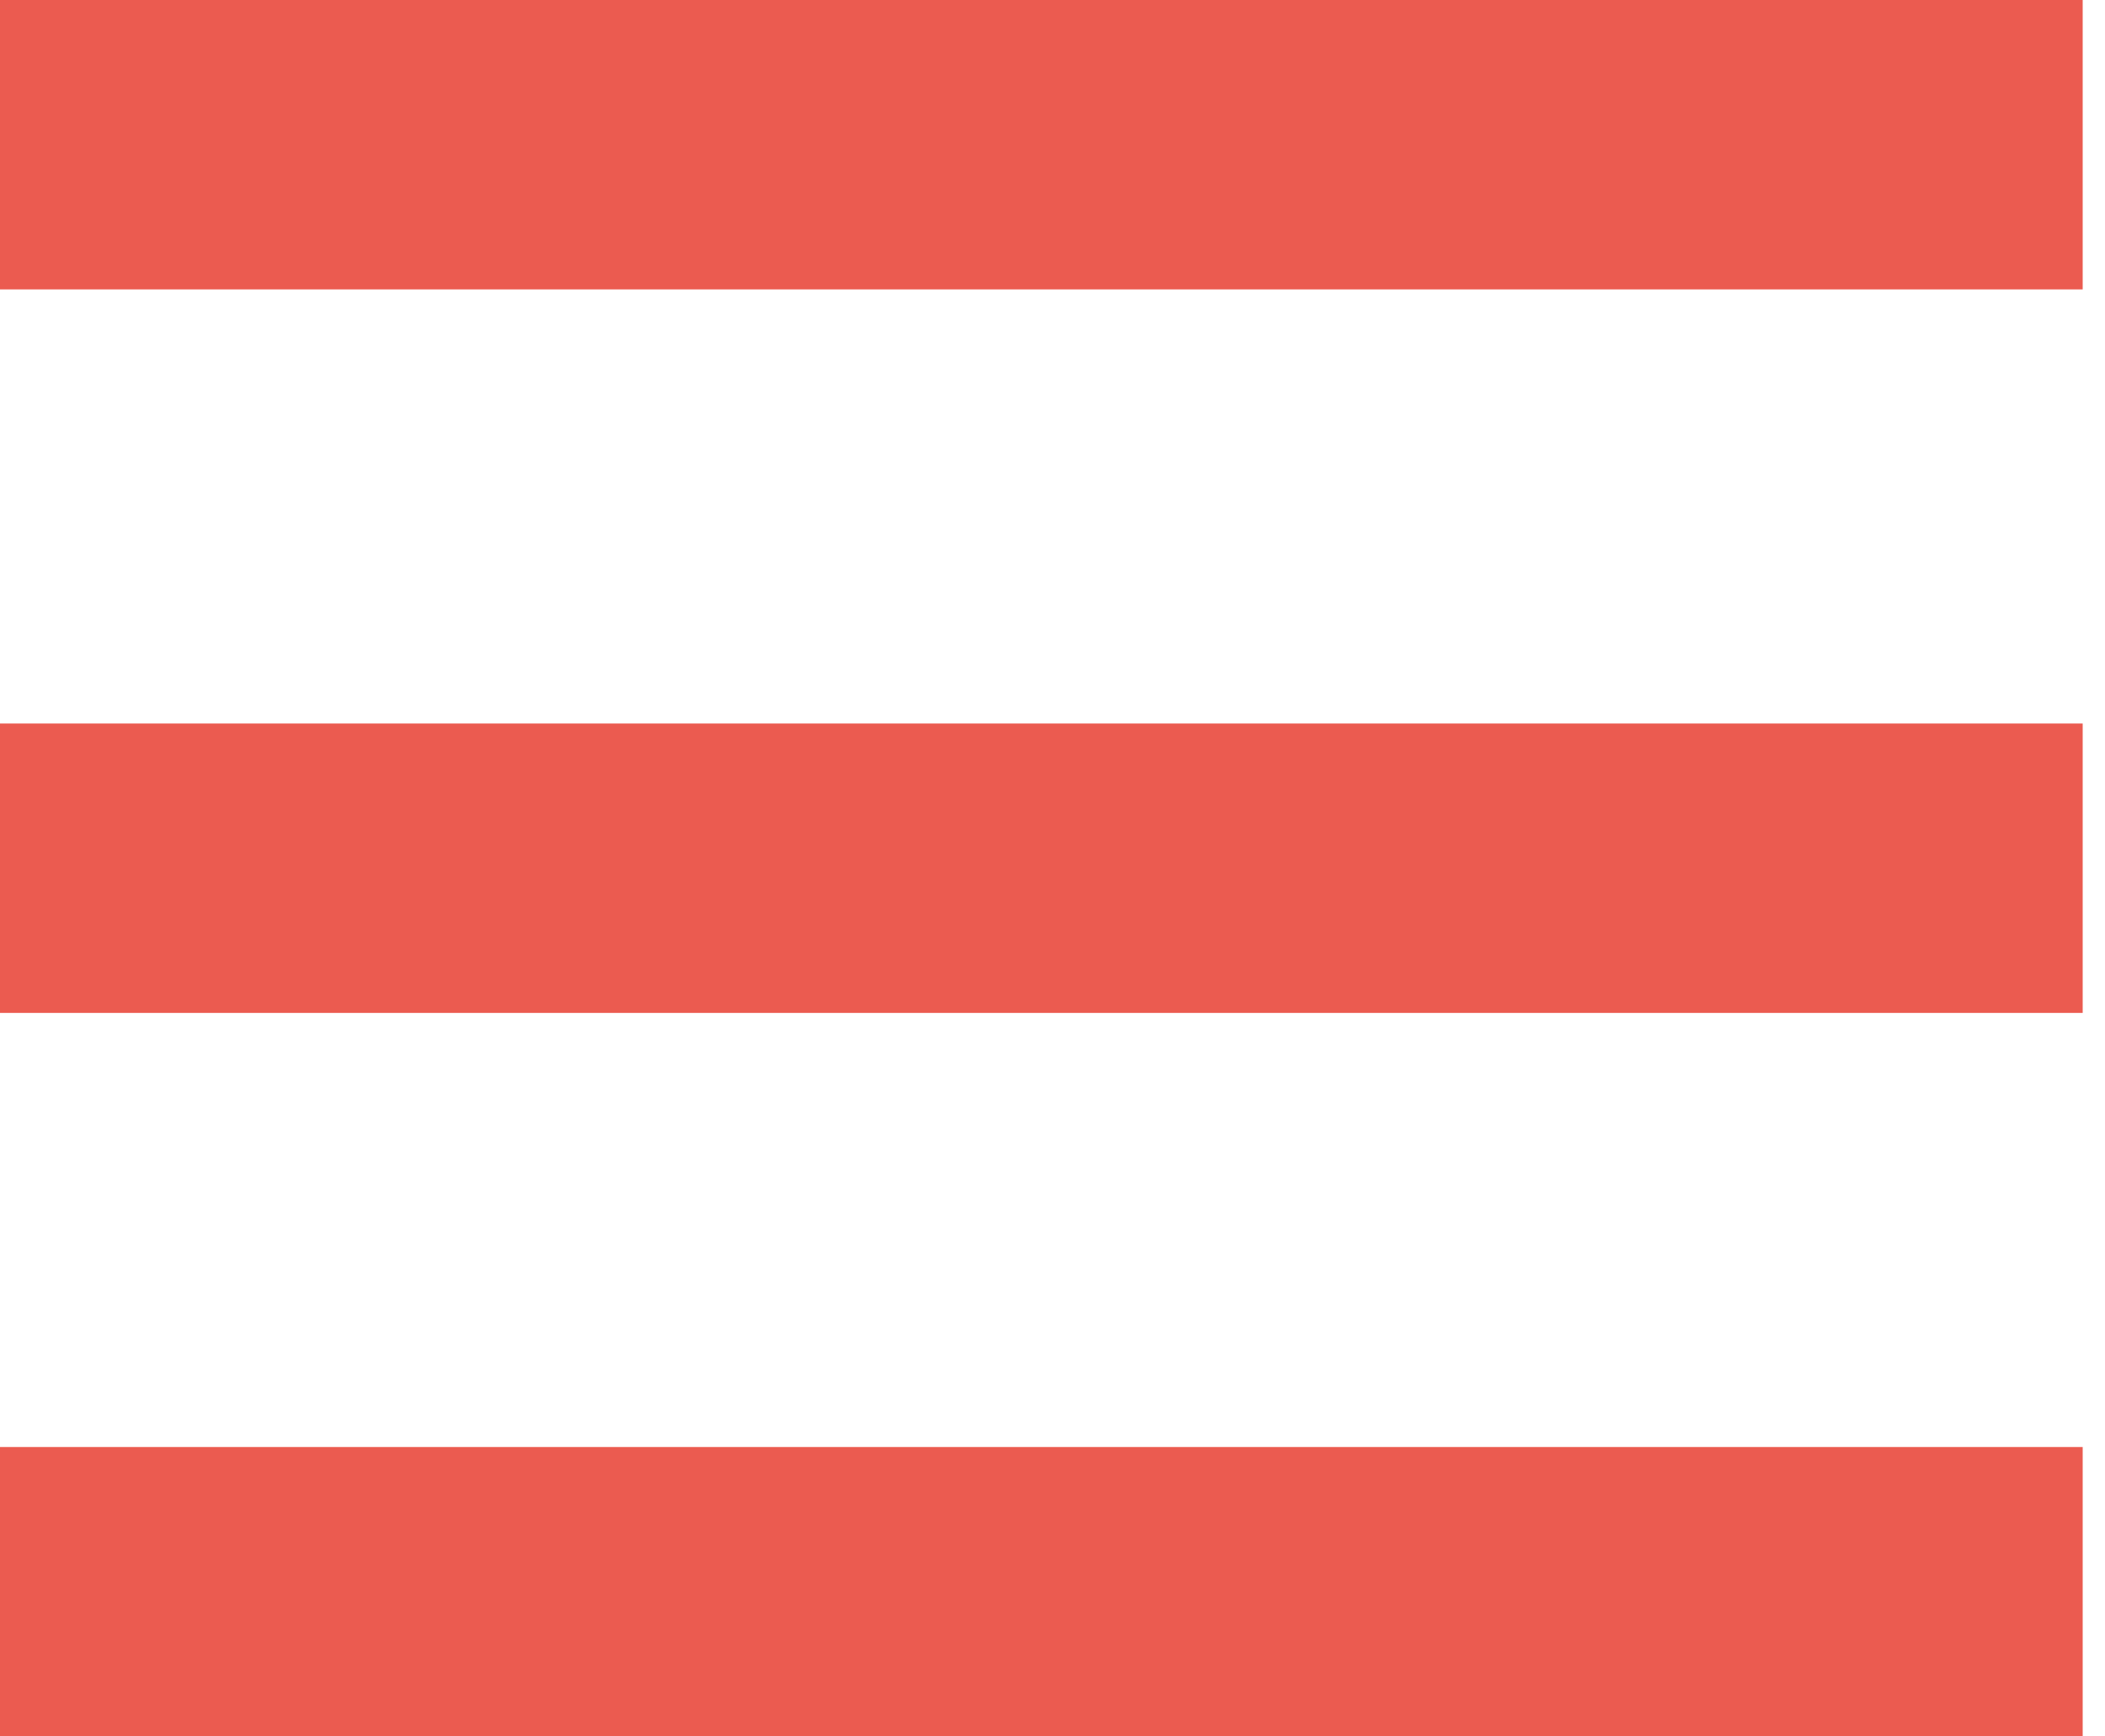 <?xml version="1.0" encoding="UTF-8"?> <svg xmlns="http://www.w3.org/2000/svg" width="40" height="33" viewBox="0 0 40 33" fill="none"> <path d="M0 33H39.576V27.5H0V33ZM0 19.25H39.576V13.75H0V19.25ZM0 0V5.5H39.576V0H0Z" fill="#EB5B50"></path> </svg> 